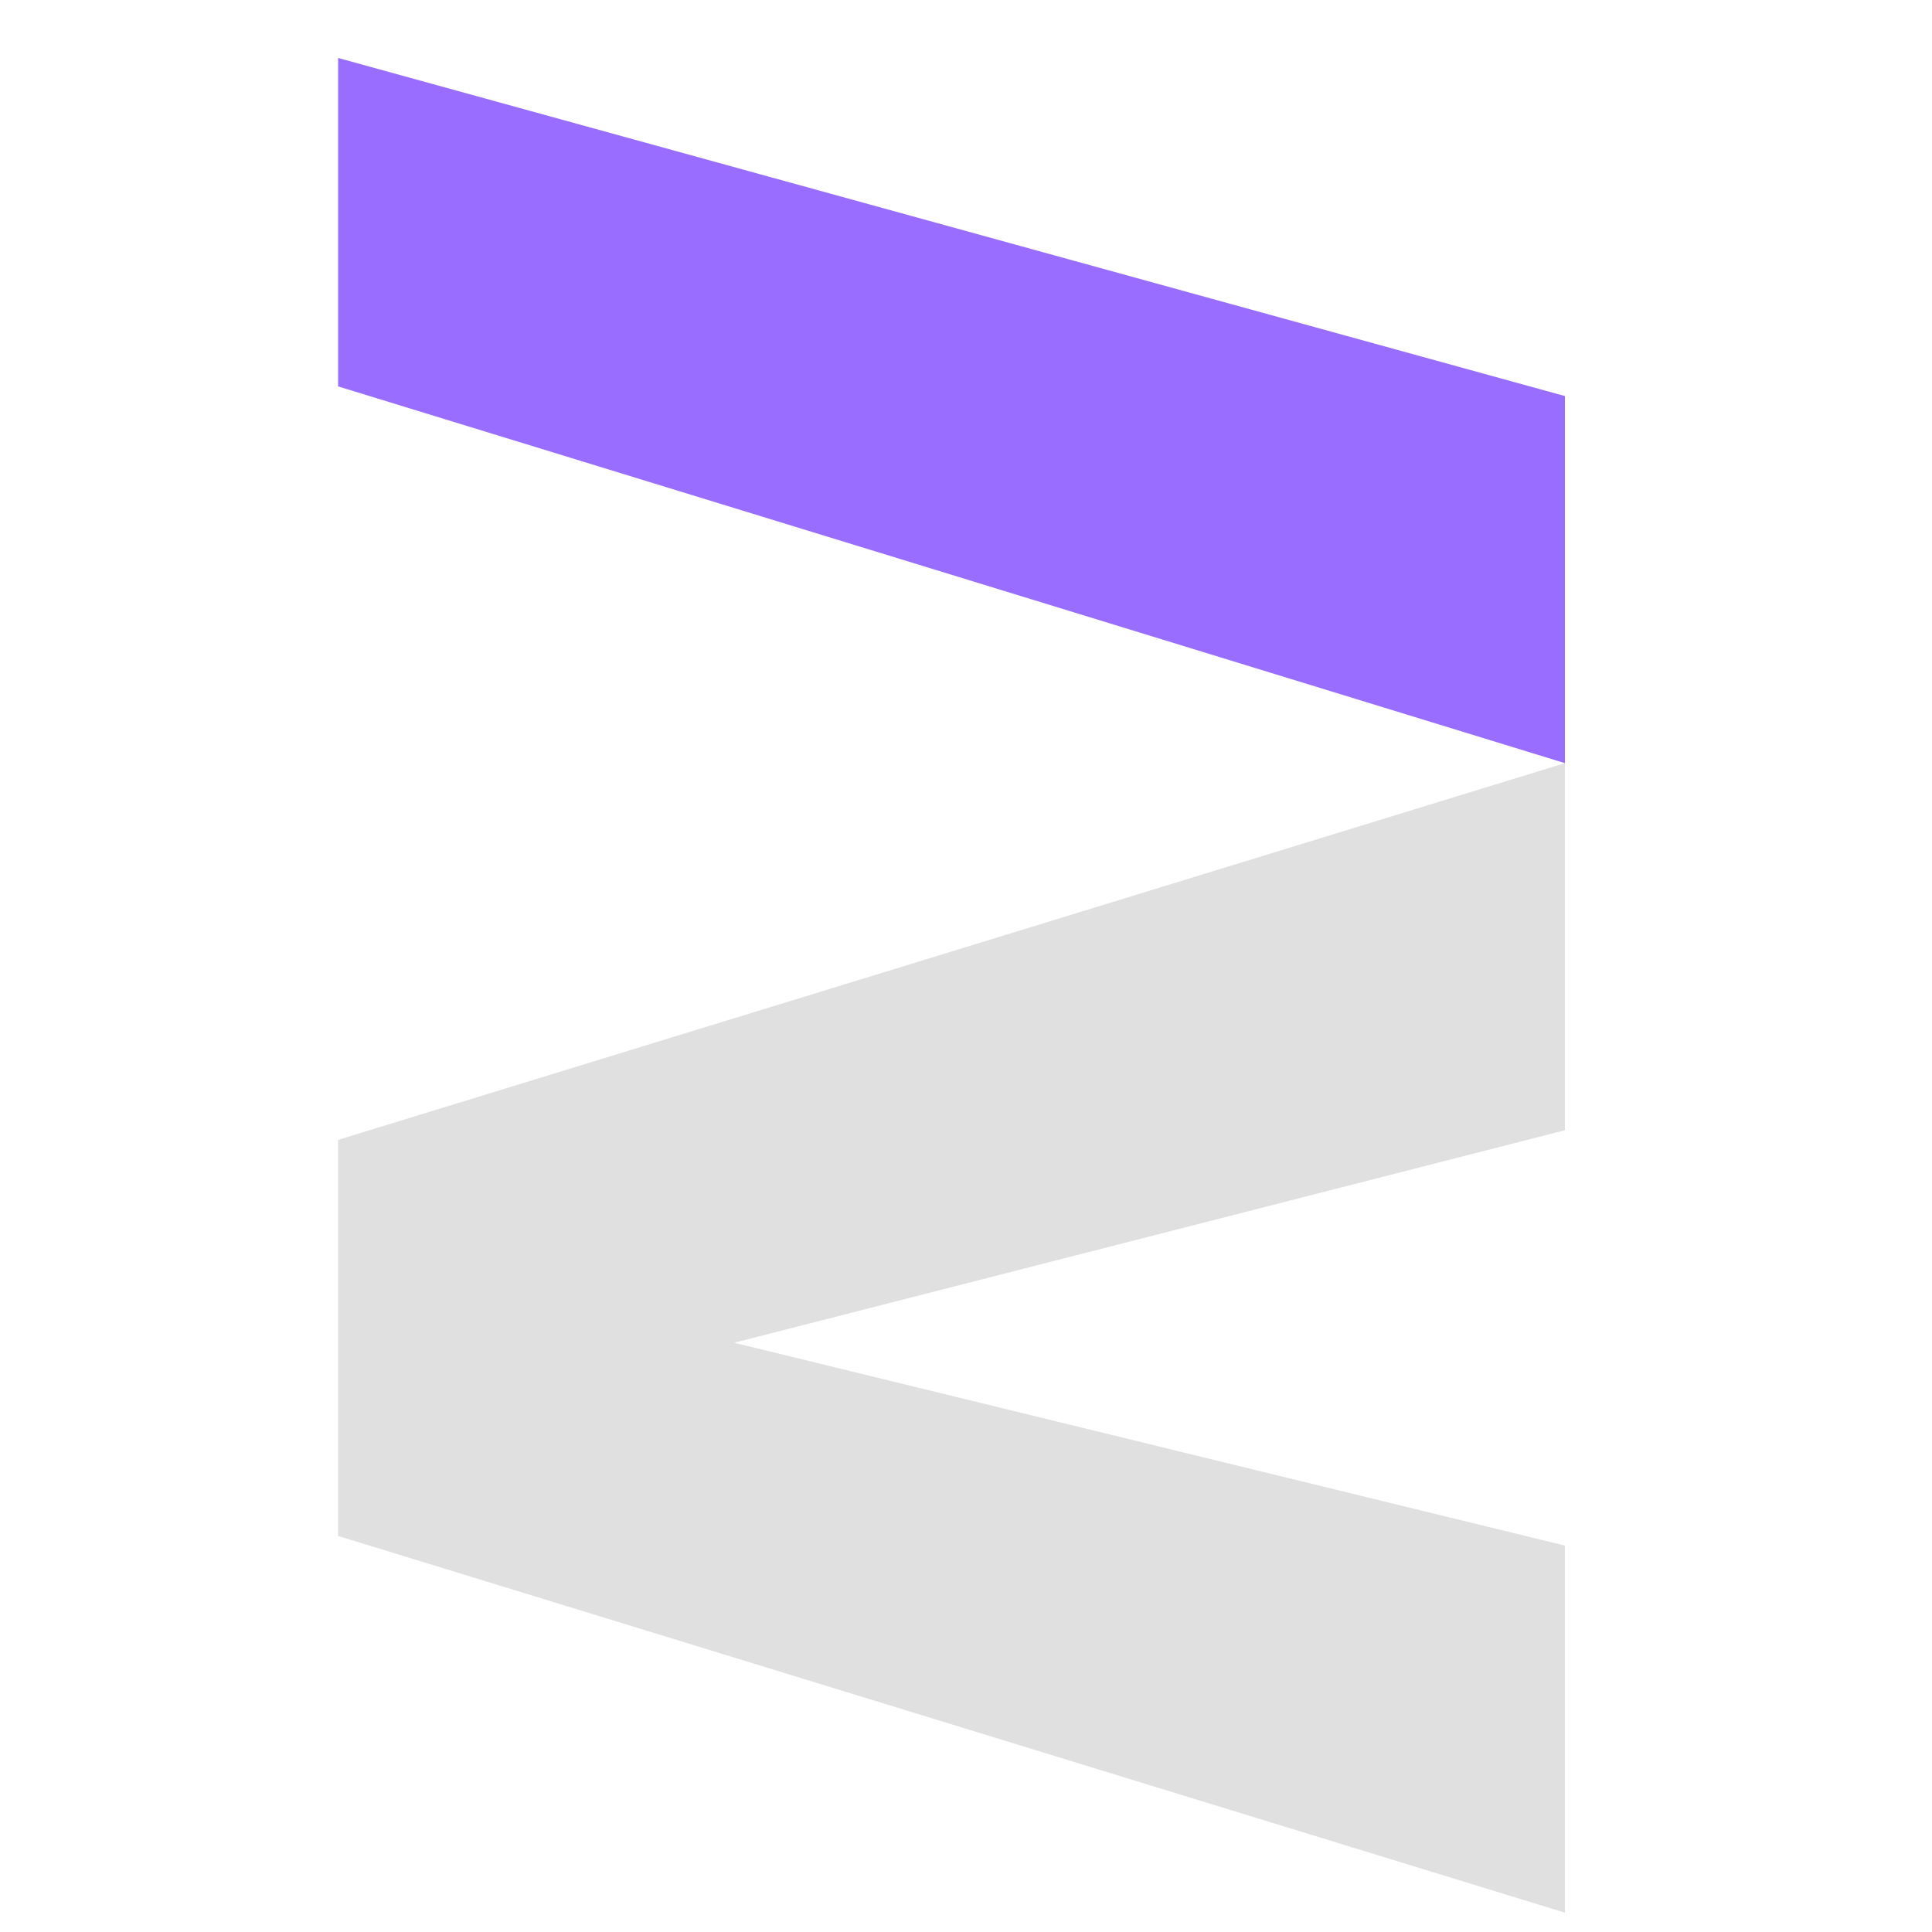 <?xml version="1.0" encoding="UTF-8"?>
<svg id="Camada_1" data-name="Camada 1" xmlns="http://www.w3.org/2000/svg" viewBox="0 0 20 20">
  <defs>
    <style>
      .cls-1 {
        fill: #e0e0e0;
      }

      .cls-1, .cls-2 {
        stroke-width: 0px;
      }

      .cls-2 {
        fill: #986dff;
      }
    </style>
  </defs>
  <path class="cls-1" d="M3.5,15.8v-4l12.7-3.9v3.8l-8.6,2.2,8.6,2.1v3.8l-12.7-3.9v-.1Z"/>
  <path class="cls-2" d="M3.5.6l12.7,3.5v3.8L3.5,4V.6"/>
</svg>